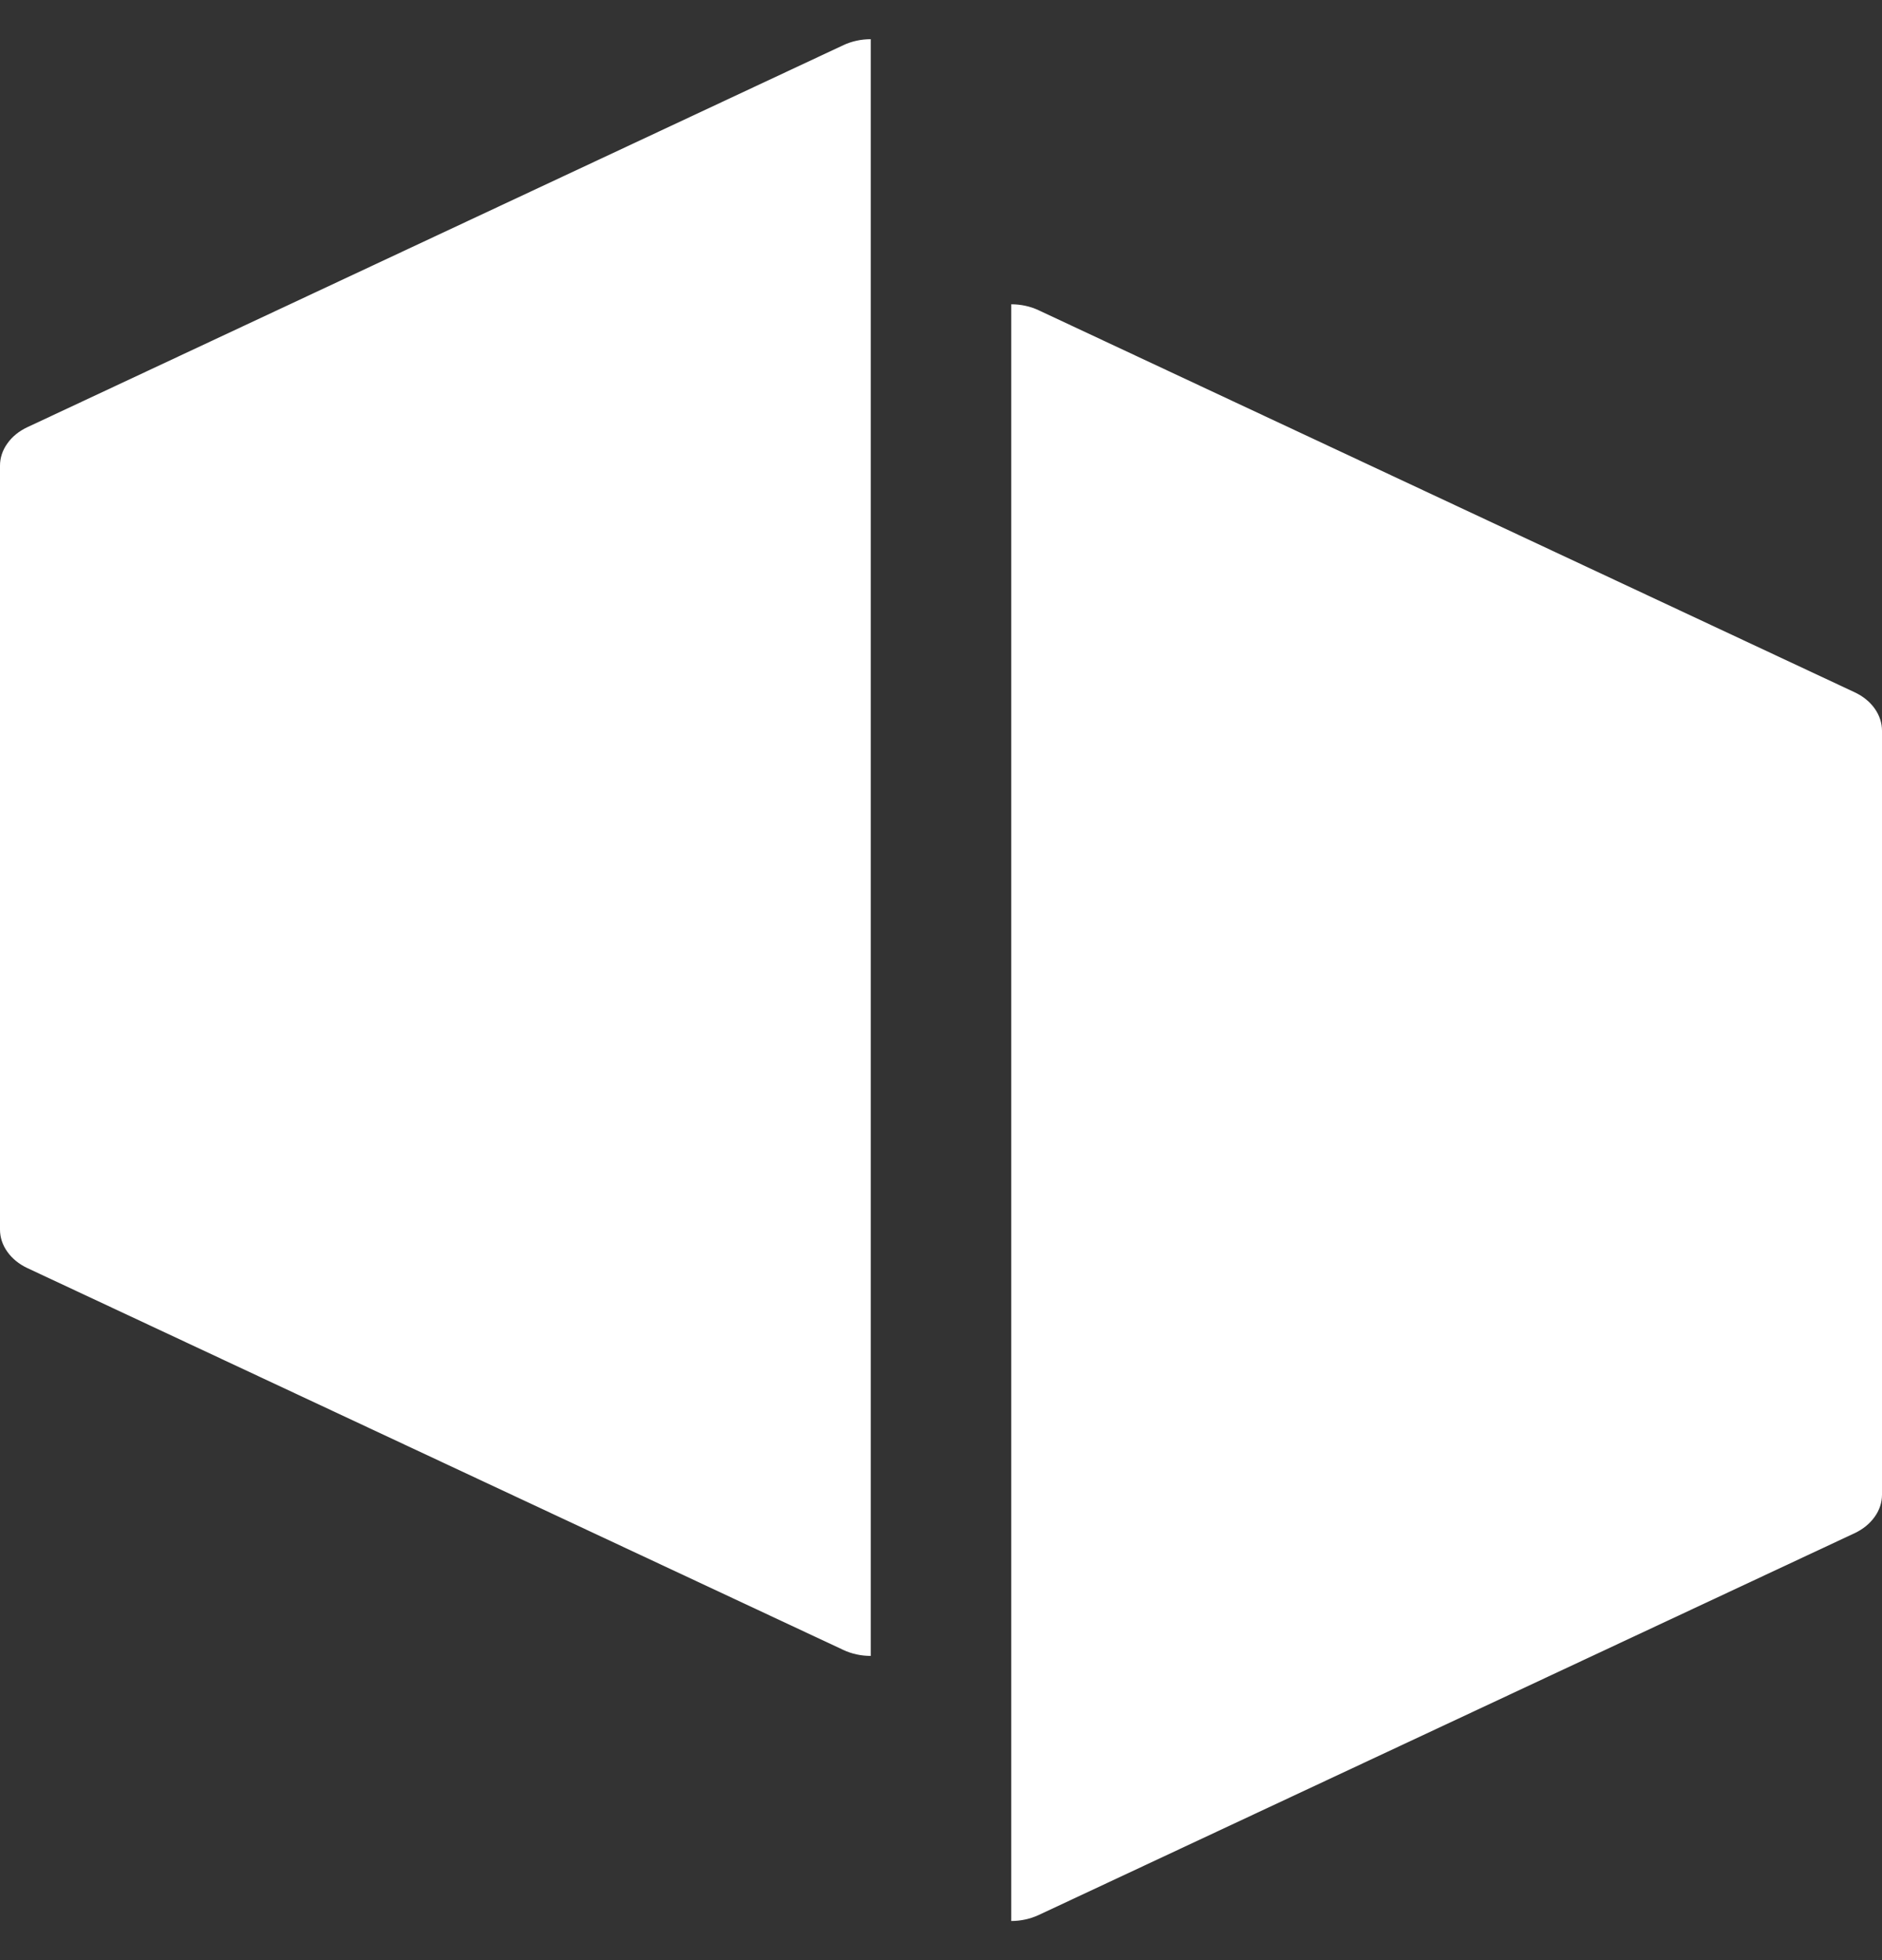 <svg width="24" height="25" viewBox="0 0 24 25" fill="none" xmlns="http://www.w3.org/2000/svg">
<rect x="0" y="0" width="24" height="25" fill="#333333" stroke="none"/>
<path d="M13.245 3.957C13.139 3.907 13.018 3.881 12.896 3.881V24.501C13.018 24.501 13.139 24.474 13.245 24.425L23.65 19.555C23.757 19.505 23.845 19.433 23.906 19.347C23.968 19.261 24 19.163 24 19.063V9.32C24 9.221 23.968 9.123 23.906 9.036C23.845 8.95 23.757 8.879 23.65 8.829L13.245 3.957Z" fill="white"/>
<path d="M10.755 0.576C10.861 0.526 10.982 0.5 11.104 0.5V21.12C10.982 21.12 10.861 21.094 10.755 21.044L0.35 16.174C0.243 16.124 0.155 16.052 0.094 15.966C0.032 15.88 -6.38962e-05 15.782 1.43051e-05 15.682V5.939C-6.38962e-05 5.84 0.032 5.742 0.094 5.656C0.155 5.569 0.243 5.498 0.35 5.448L10.755 0.576Z" fill="white"/>
</svg>
